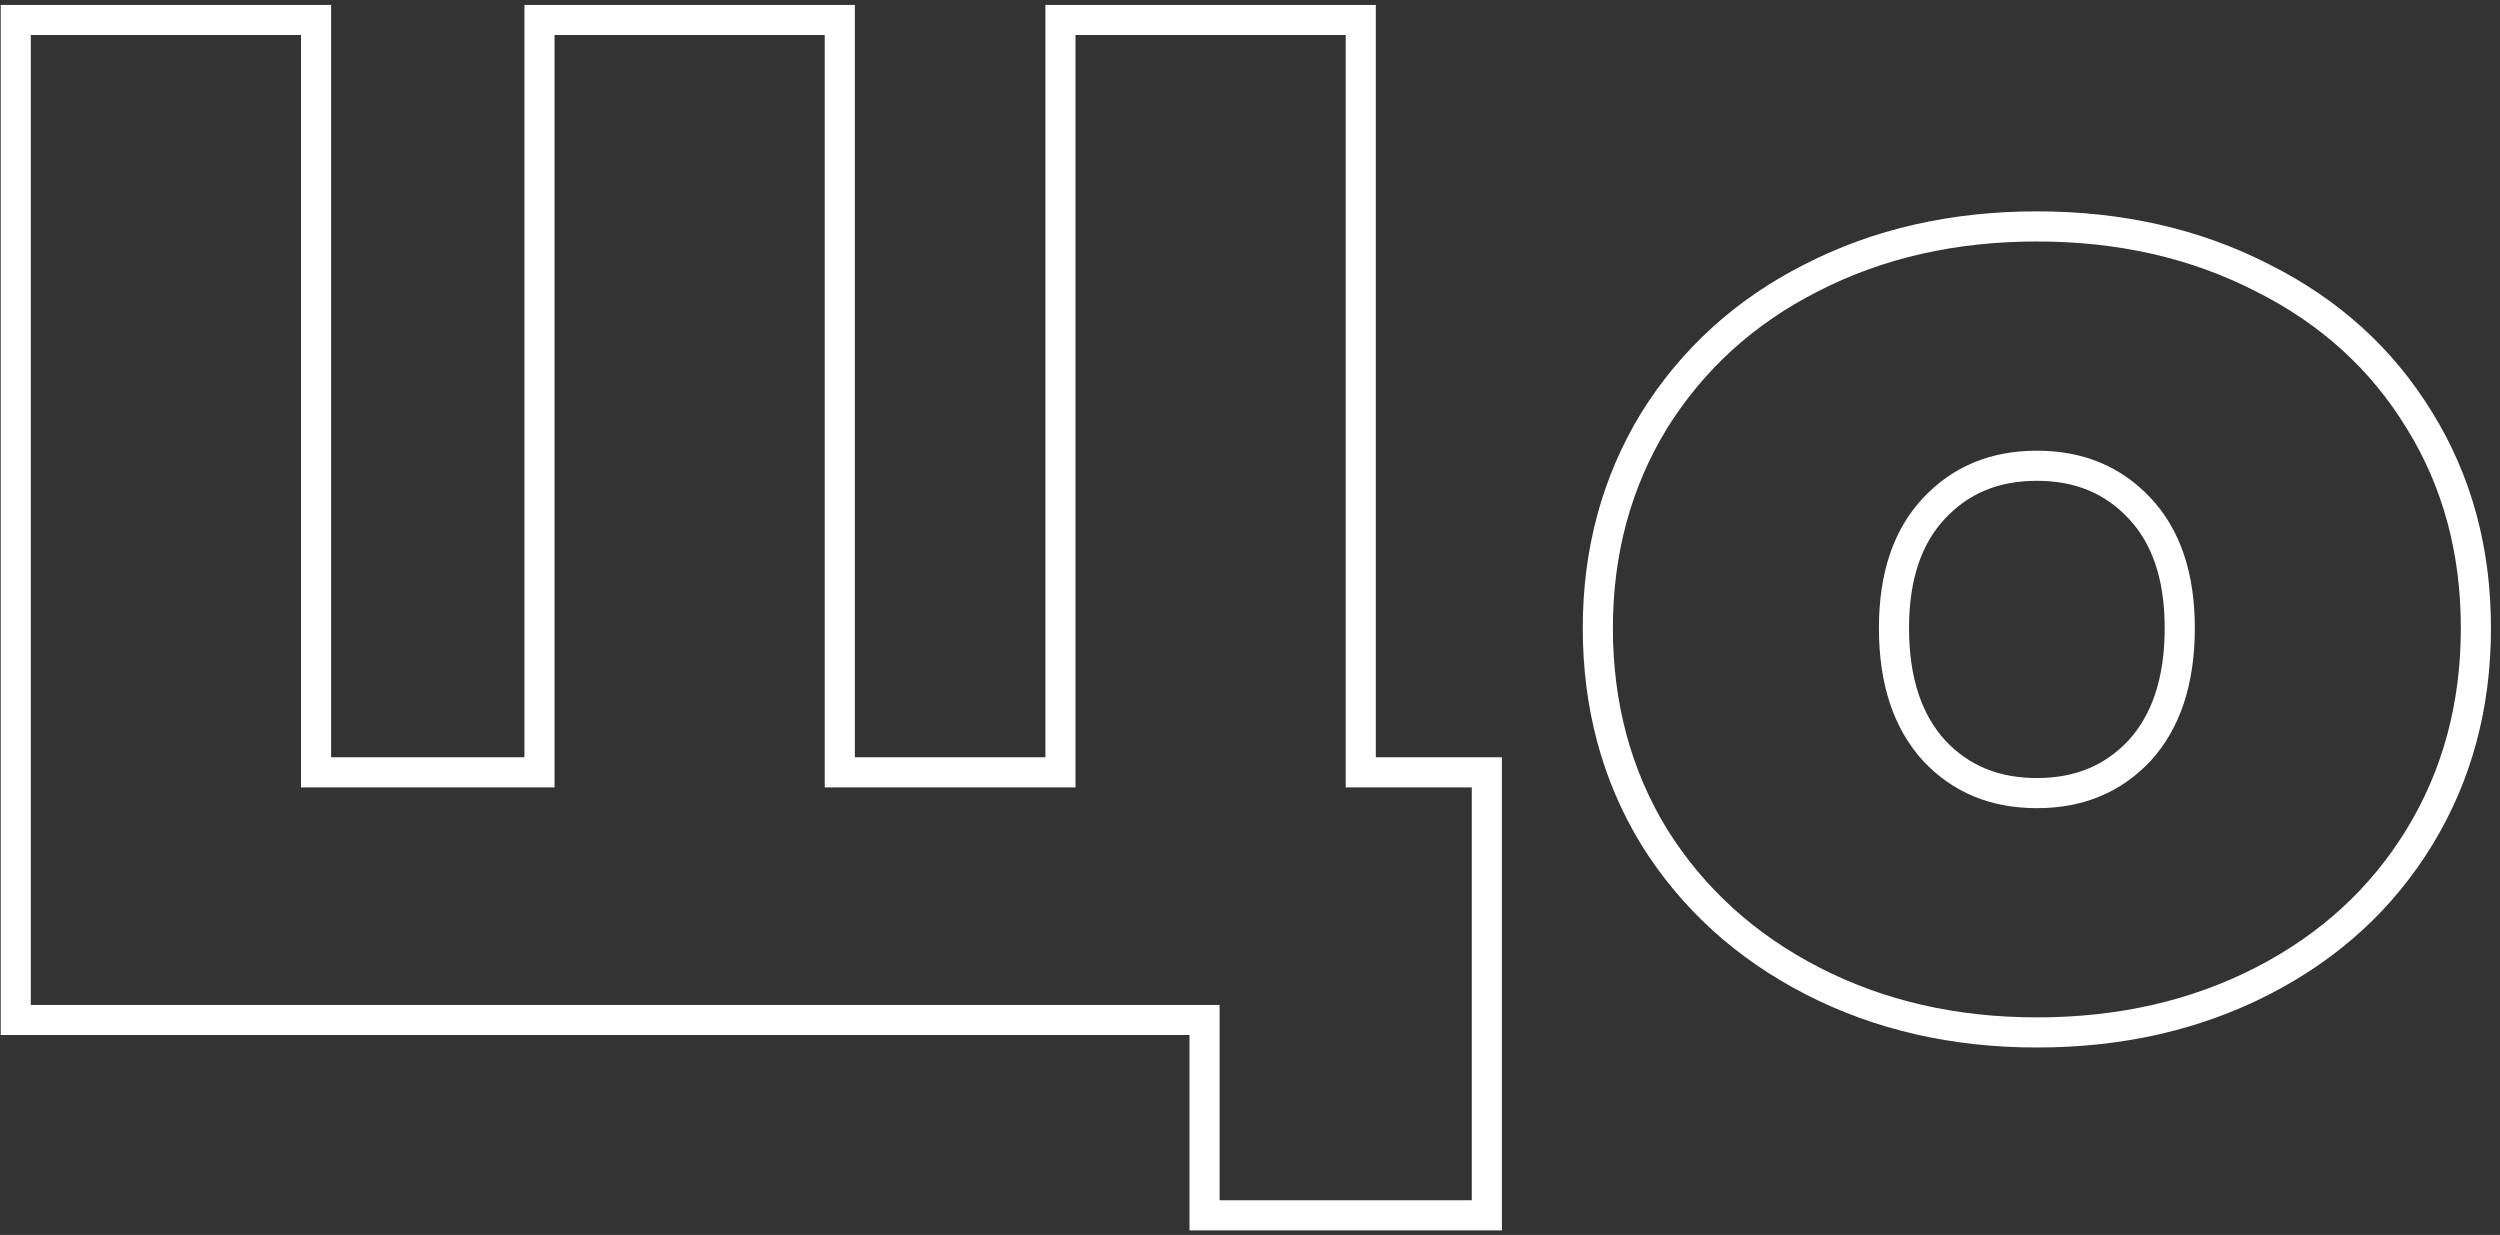 <?xml version="1.0" encoding="UTF-8"?> <svg xmlns="http://www.w3.org/2000/svg" width="83" height="41" viewBox="0 0 83 41" fill="none"><rect x="0" y="0" width="83" height="41" fill="#333333" stroke="none"/> <path fill-rule="evenodd" clip-rule="evenodd" d="M45.677 0.163V25.141H49.863V40.849H39.491V34.363H0.023V0.163H10.993V25.141H17.411V0.163H28.381V25.141H34.707V0.163H45.677ZM35.707 26.141H27.381V1.163H18.411V26.141H9.993V1.163H1.023V33.363H40.491V39.849H48.863V26.141H44.677V1.163H35.707V26.141ZM54.488 28.041C53.188 25.909 52.548 23.503 52.548 20.851C52.548 18.227 53.19 15.837 54.488 13.707L54.494 13.697C55.819 11.577 57.628 9.936 59.901 8.783C62.204 7.598 64.786 7.017 67.624 7.017C70.46 7.017 73.041 7.598 75.344 8.781C77.647 9.934 79.461 11.576 80.758 13.704C82.059 15.808 82.7 18.2 82.7 20.851C82.7 23.503 82.059 25.909 80.76 28.041C79.463 30.169 77.651 31.827 75.349 33.01C73.045 34.195 70.462 34.777 67.624 34.777C64.814 34.777 62.247 34.194 59.944 33.01C57.645 31.828 55.82 30.173 54.494 28.051L54.488 28.041ZM79.906 14.227C78.71 12.264 77.038 10.746 74.892 9.673C72.745 8.569 70.322 8.017 67.624 8.017C64.925 8.017 62.502 8.569 60.356 9.673C58.24 10.746 56.568 12.264 55.342 14.227C54.146 16.19 53.548 18.398 53.548 20.851C53.548 23.335 54.146 25.558 55.342 27.521C56.568 29.484 58.255 31.017 60.402 32.121C62.548 33.225 64.956 33.777 67.624 33.777C70.322 33.777 72.745 33.225 74.892 32.121C77.038 31.017 78.71 29.484 79.906 27.521C81.102 25.558 81.7 23.335 81.7 20.851C81.7 18.367 81.102 16.159 79.906 14.227ZM71.396 25.267C72.377 24.194 72.868 22.722 72.868 20.851C72.868 19.011 72.377 17.57 71.396 16.527C70.414 15.484 69.157 14.963 67.624 14.963C66.09 14.963 64.833 15.484 63.852 16.527C62.87 17.57 62.38 19.011 62.38 20.851C62.38 22.722 62.87 24.194 63.852 25.267C64.833 26.31 66.09 26.831 67.624 26.831C69.157 26.831 70.414 26.31 71.396 25.267ZM64.585 24.587C63.819 23.747 63.38 22.542 63.38 20.851C63.38 19.191 63.819 18.021 64.58 17.212C65.358 16.386 66.344 15.963 67.624 15.963C68.903 15.963 69.89 16.386 70.667 17.212C71.429 18.021 71.868 19.191 71.868 20.851C71.868 22.542 71.428 23.746 70.662 24.587C69.885 25.41 68.9 25.831 67.624 25.831C66.347 25.831 65.362 25.41 64.585 24.587Z" fill="white"></path> </svg> 